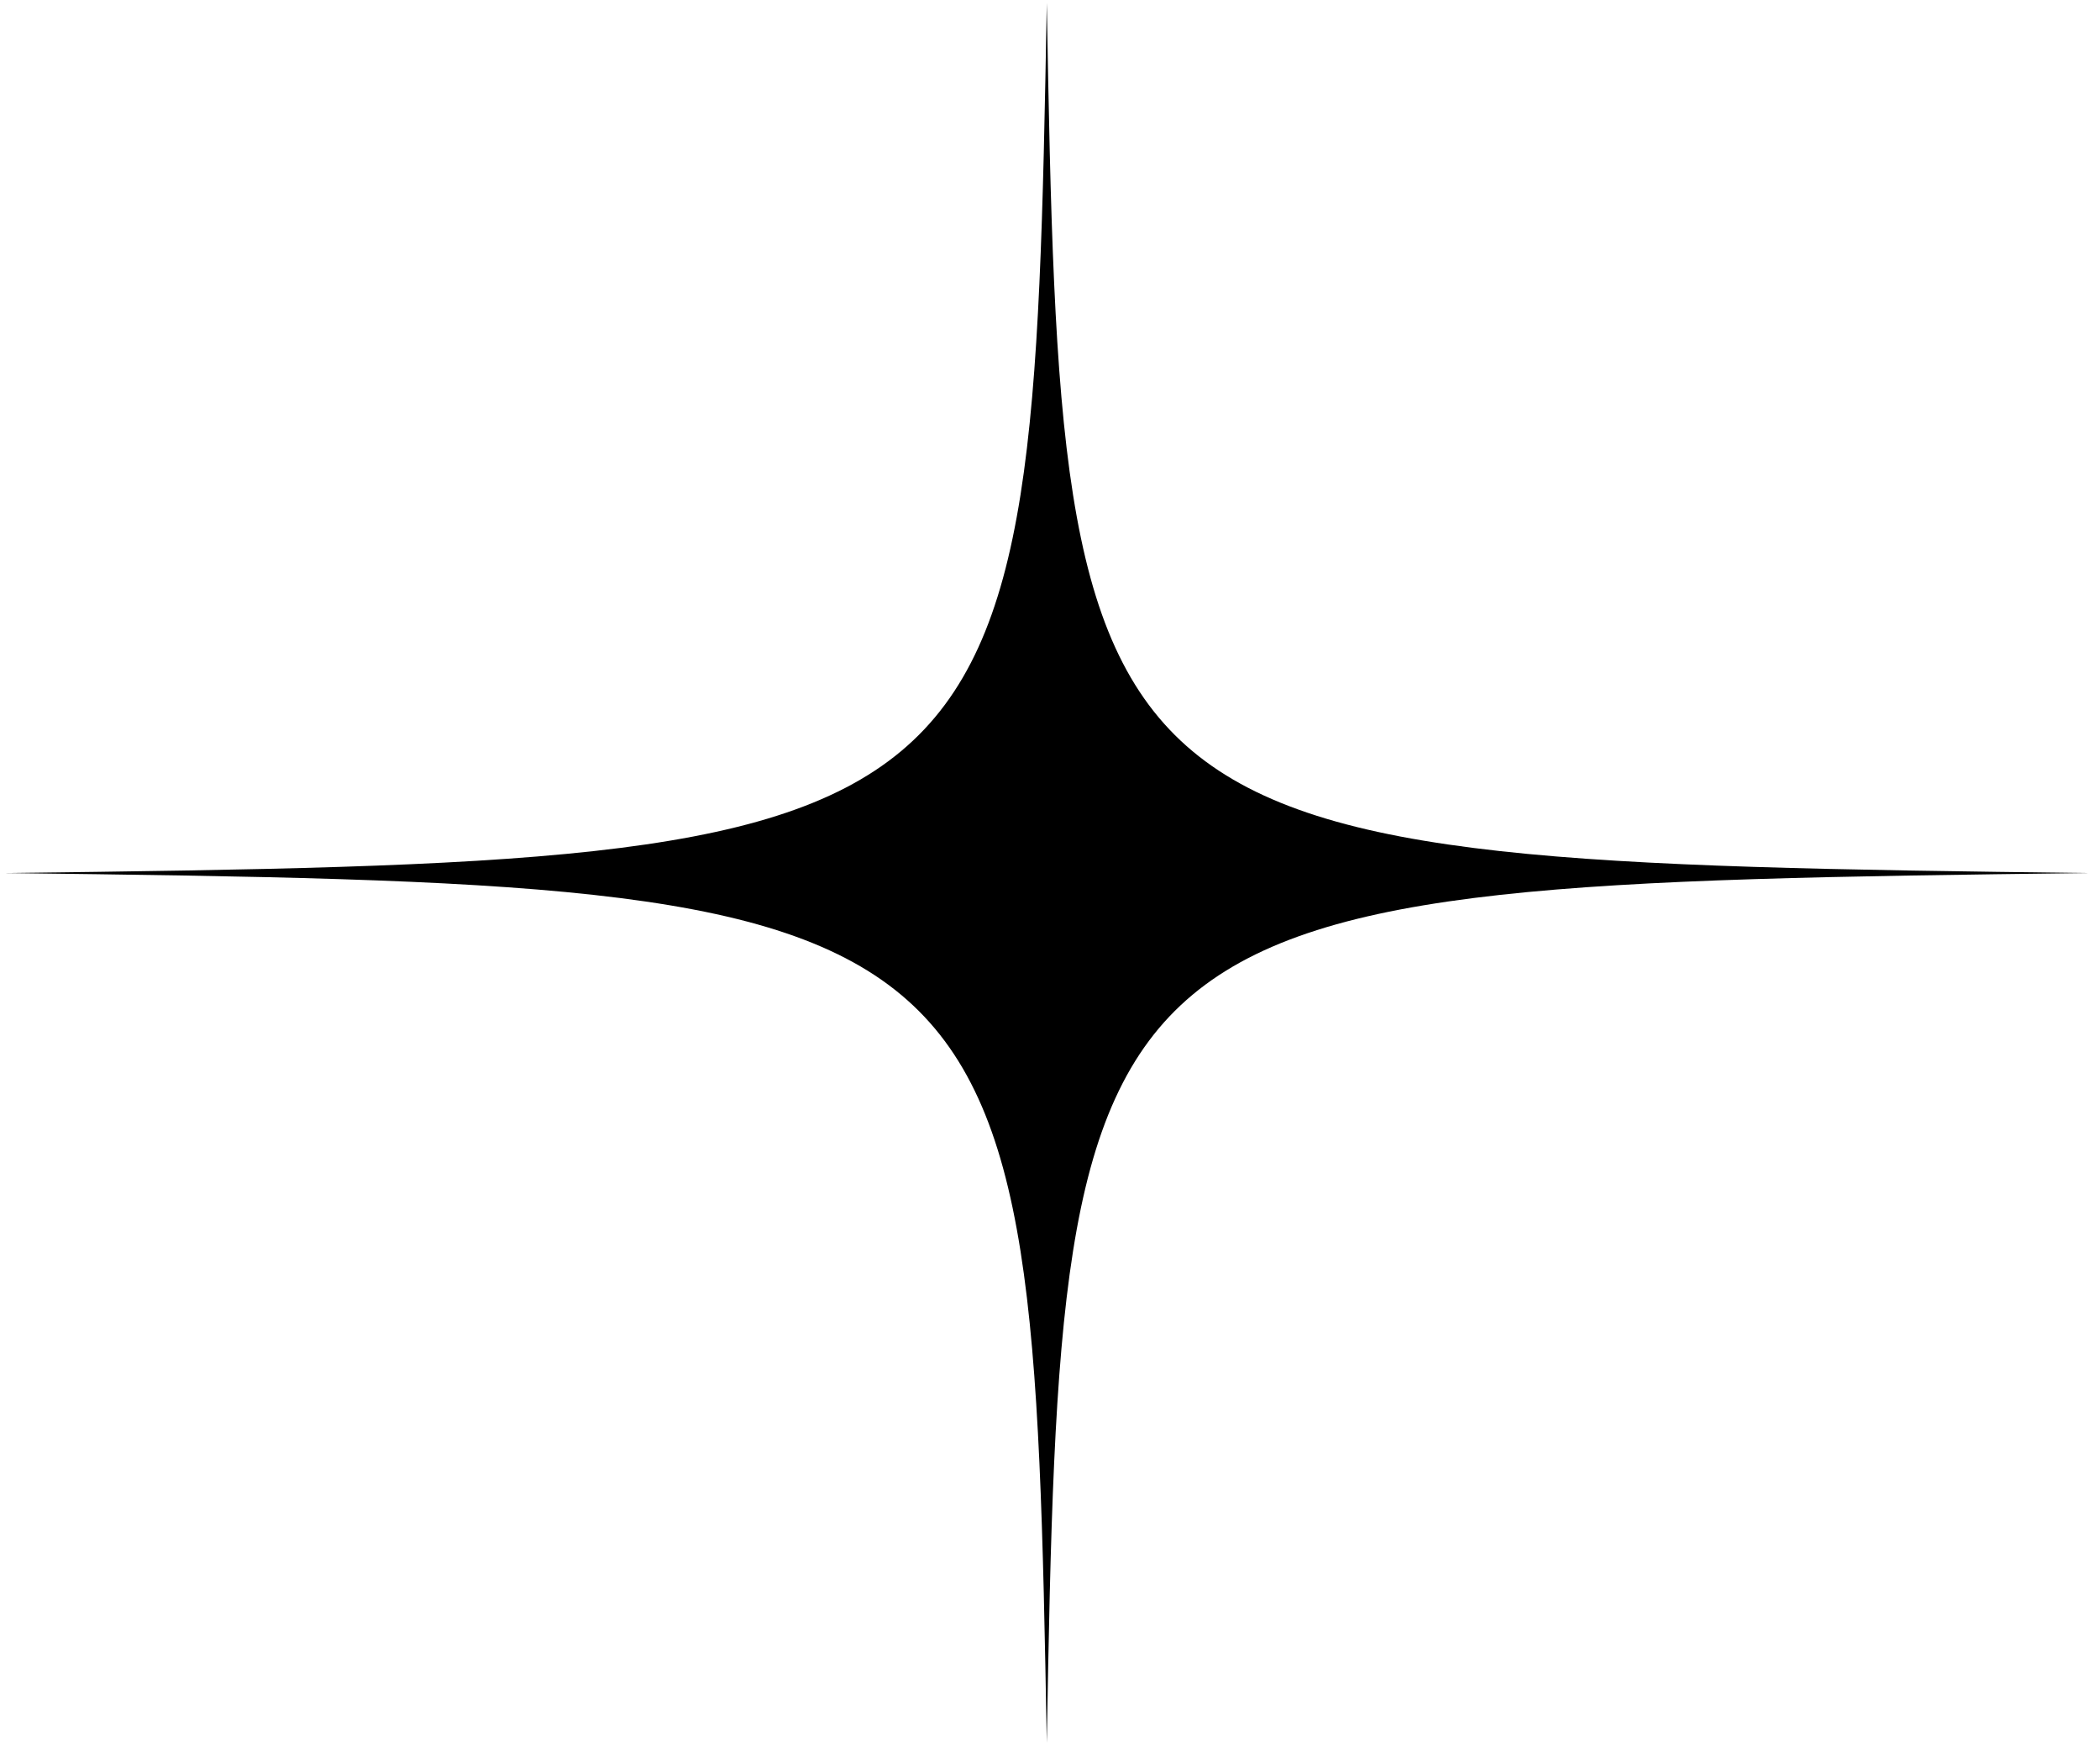 <svg xmlns="http://www.w3.org/2000/svg" xmlns:xlink="http://www.w3.org/1999/xlink" fill="none" height="64" viewBox="0 0 77 64" width="77"><clipPath id="a"><path d="m0 0h77v64h-77z"></path></clipPath><g clip-path="url(#a)"><path d="m38.382.112c-.541 31.072-.98 31.437-38.214 31.891 37.234.448 37.673.813 38.214 31.885.541-31.072.98-31.437 38.22-31.885-37.24-.454-37.679-.819-38.22-31.891z" fill="#000"></path></g></svg>